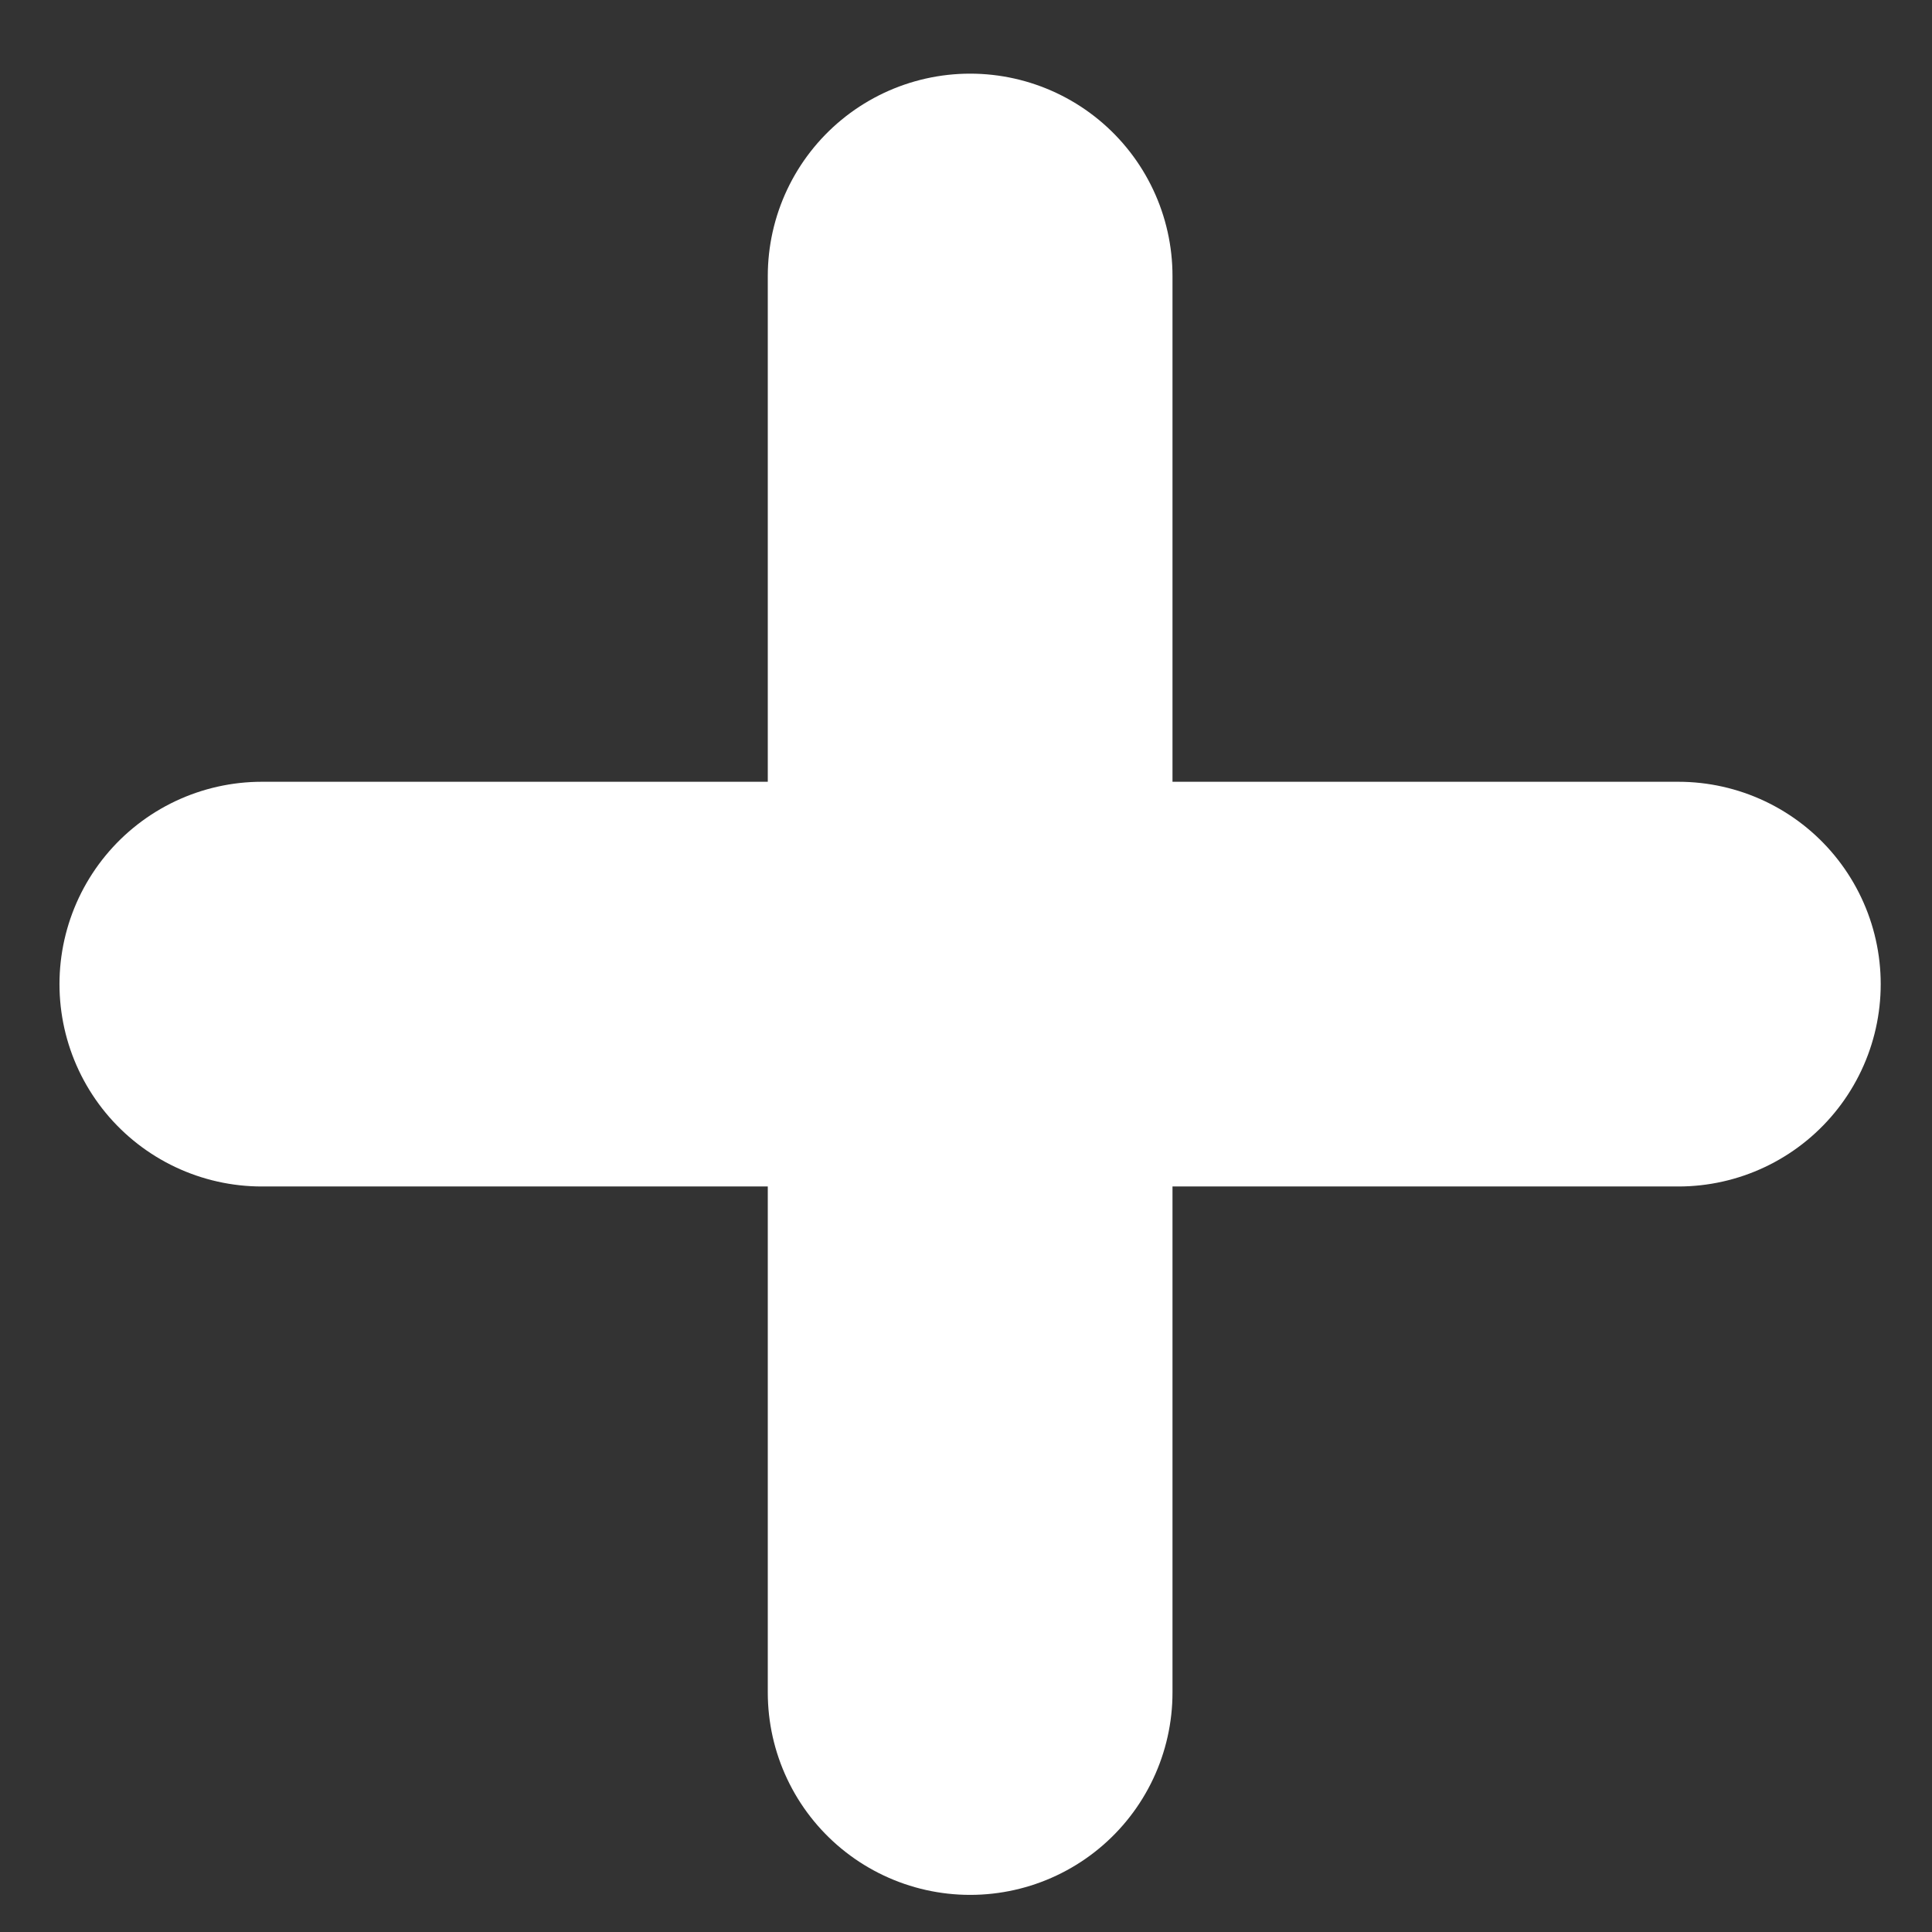 <?xml version="1.0" encoding="UTF-8"?> <svg xmlns="http://www.w3.org/2000/svg" width="21" height="21" viewBox="0 0 21 21" fill="none"><rect x="0" y="0" width="21" height="21" fill="#333333" stroke="none"/><path d="M10.545 3V18.397" stroke="white" stroke-width="4.399" stroke-miterlimit="10" stroke-linecap="round"></path><path d="M18.243 10.697H2.846" stroke="white" stroke-width="4.399" stroke-miterlimit="10" stroke-linecap="round"></path></svg> 